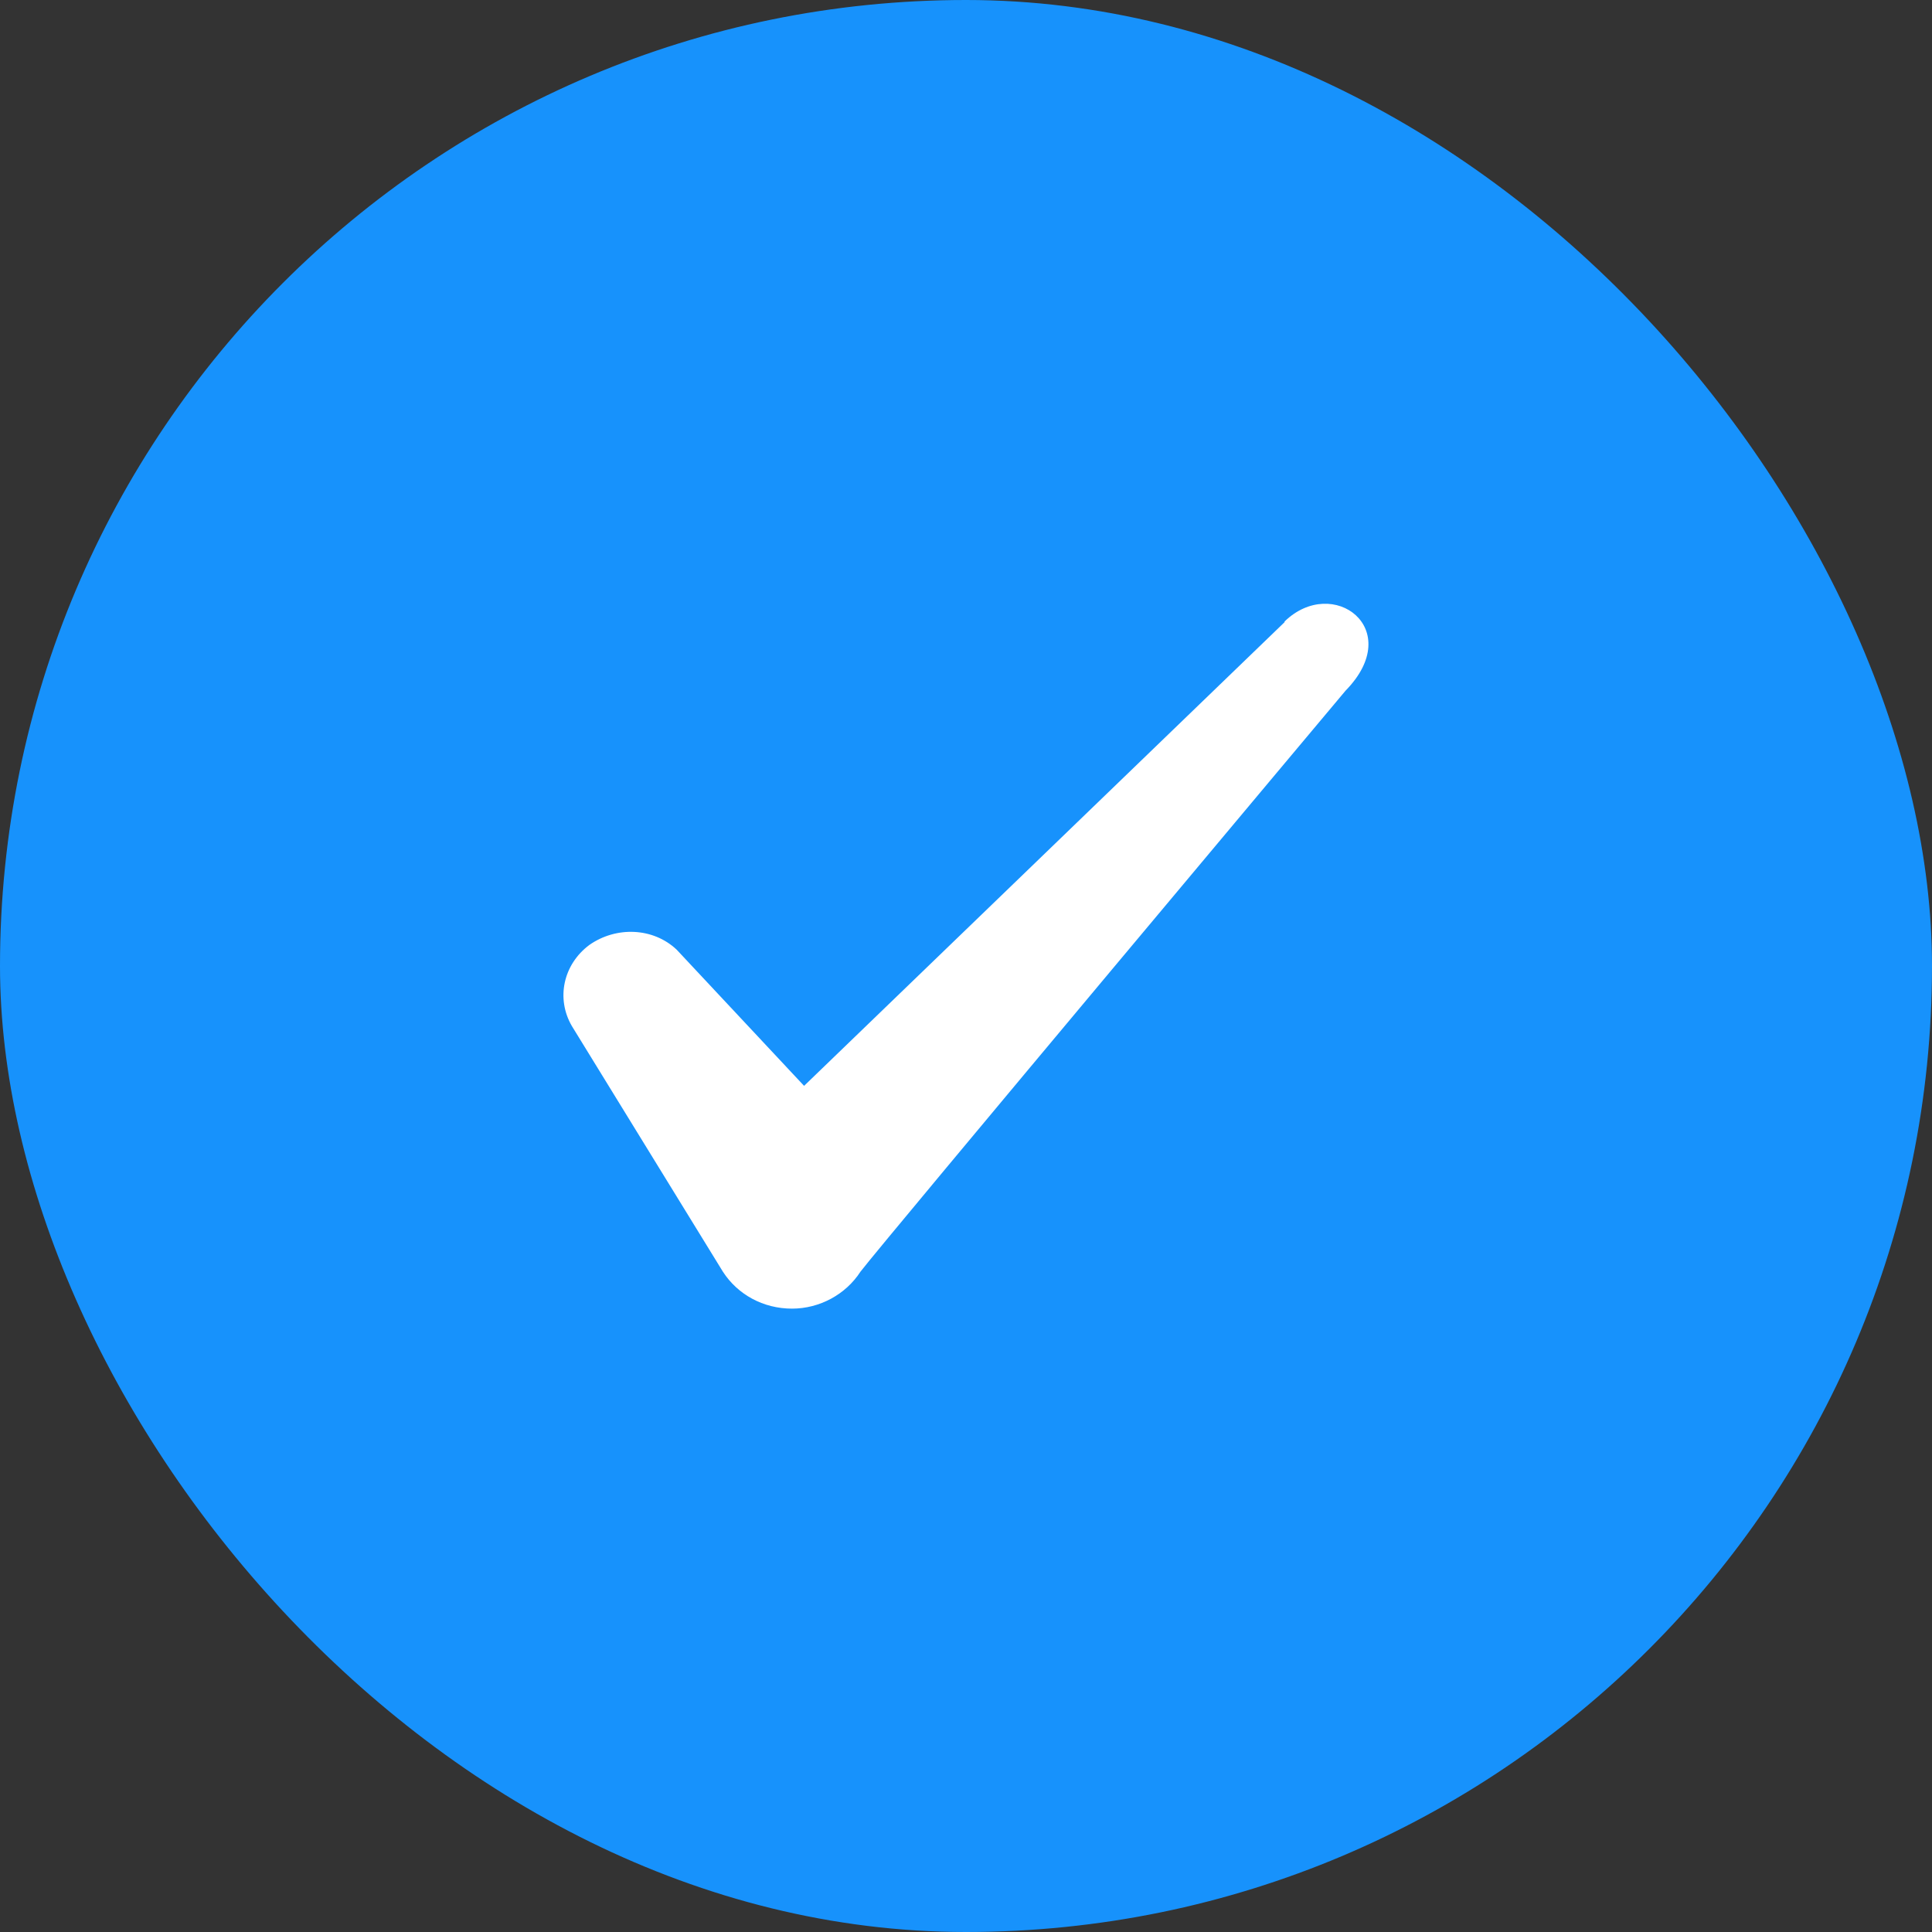 <svg xmlns="http://www.w3.org/2000/svg" fill="none" viewBox="0 0 52 52" height="52" width="52">
<rect x="0" y="0" width="52" height="52" fill="#333333" stroke="none"/>
<rect fill="#1792FC" rx="26" height="52" width="52"></rect>
<path fill="white" d="M34.574 16.746L21.642 29.226L18.211 25.559C17.579 24.963 16.585 24.927 15.863 25.433C15.159 25.957 14.96 26.878 15.393 27.618L19.457 34.228C19.854 34.842 20.541 35.222 21.317 35.222C22.058 35.222 22.762 34.842 23.159 34.228C23.81 33.38 36.217 18.588 36.217 18.588C37.843 16.926 35.874 15.463 34.574 16.728V16.746Z" clip-rule="evenodd" fill-rule="evenodd"></path>
</svg>
